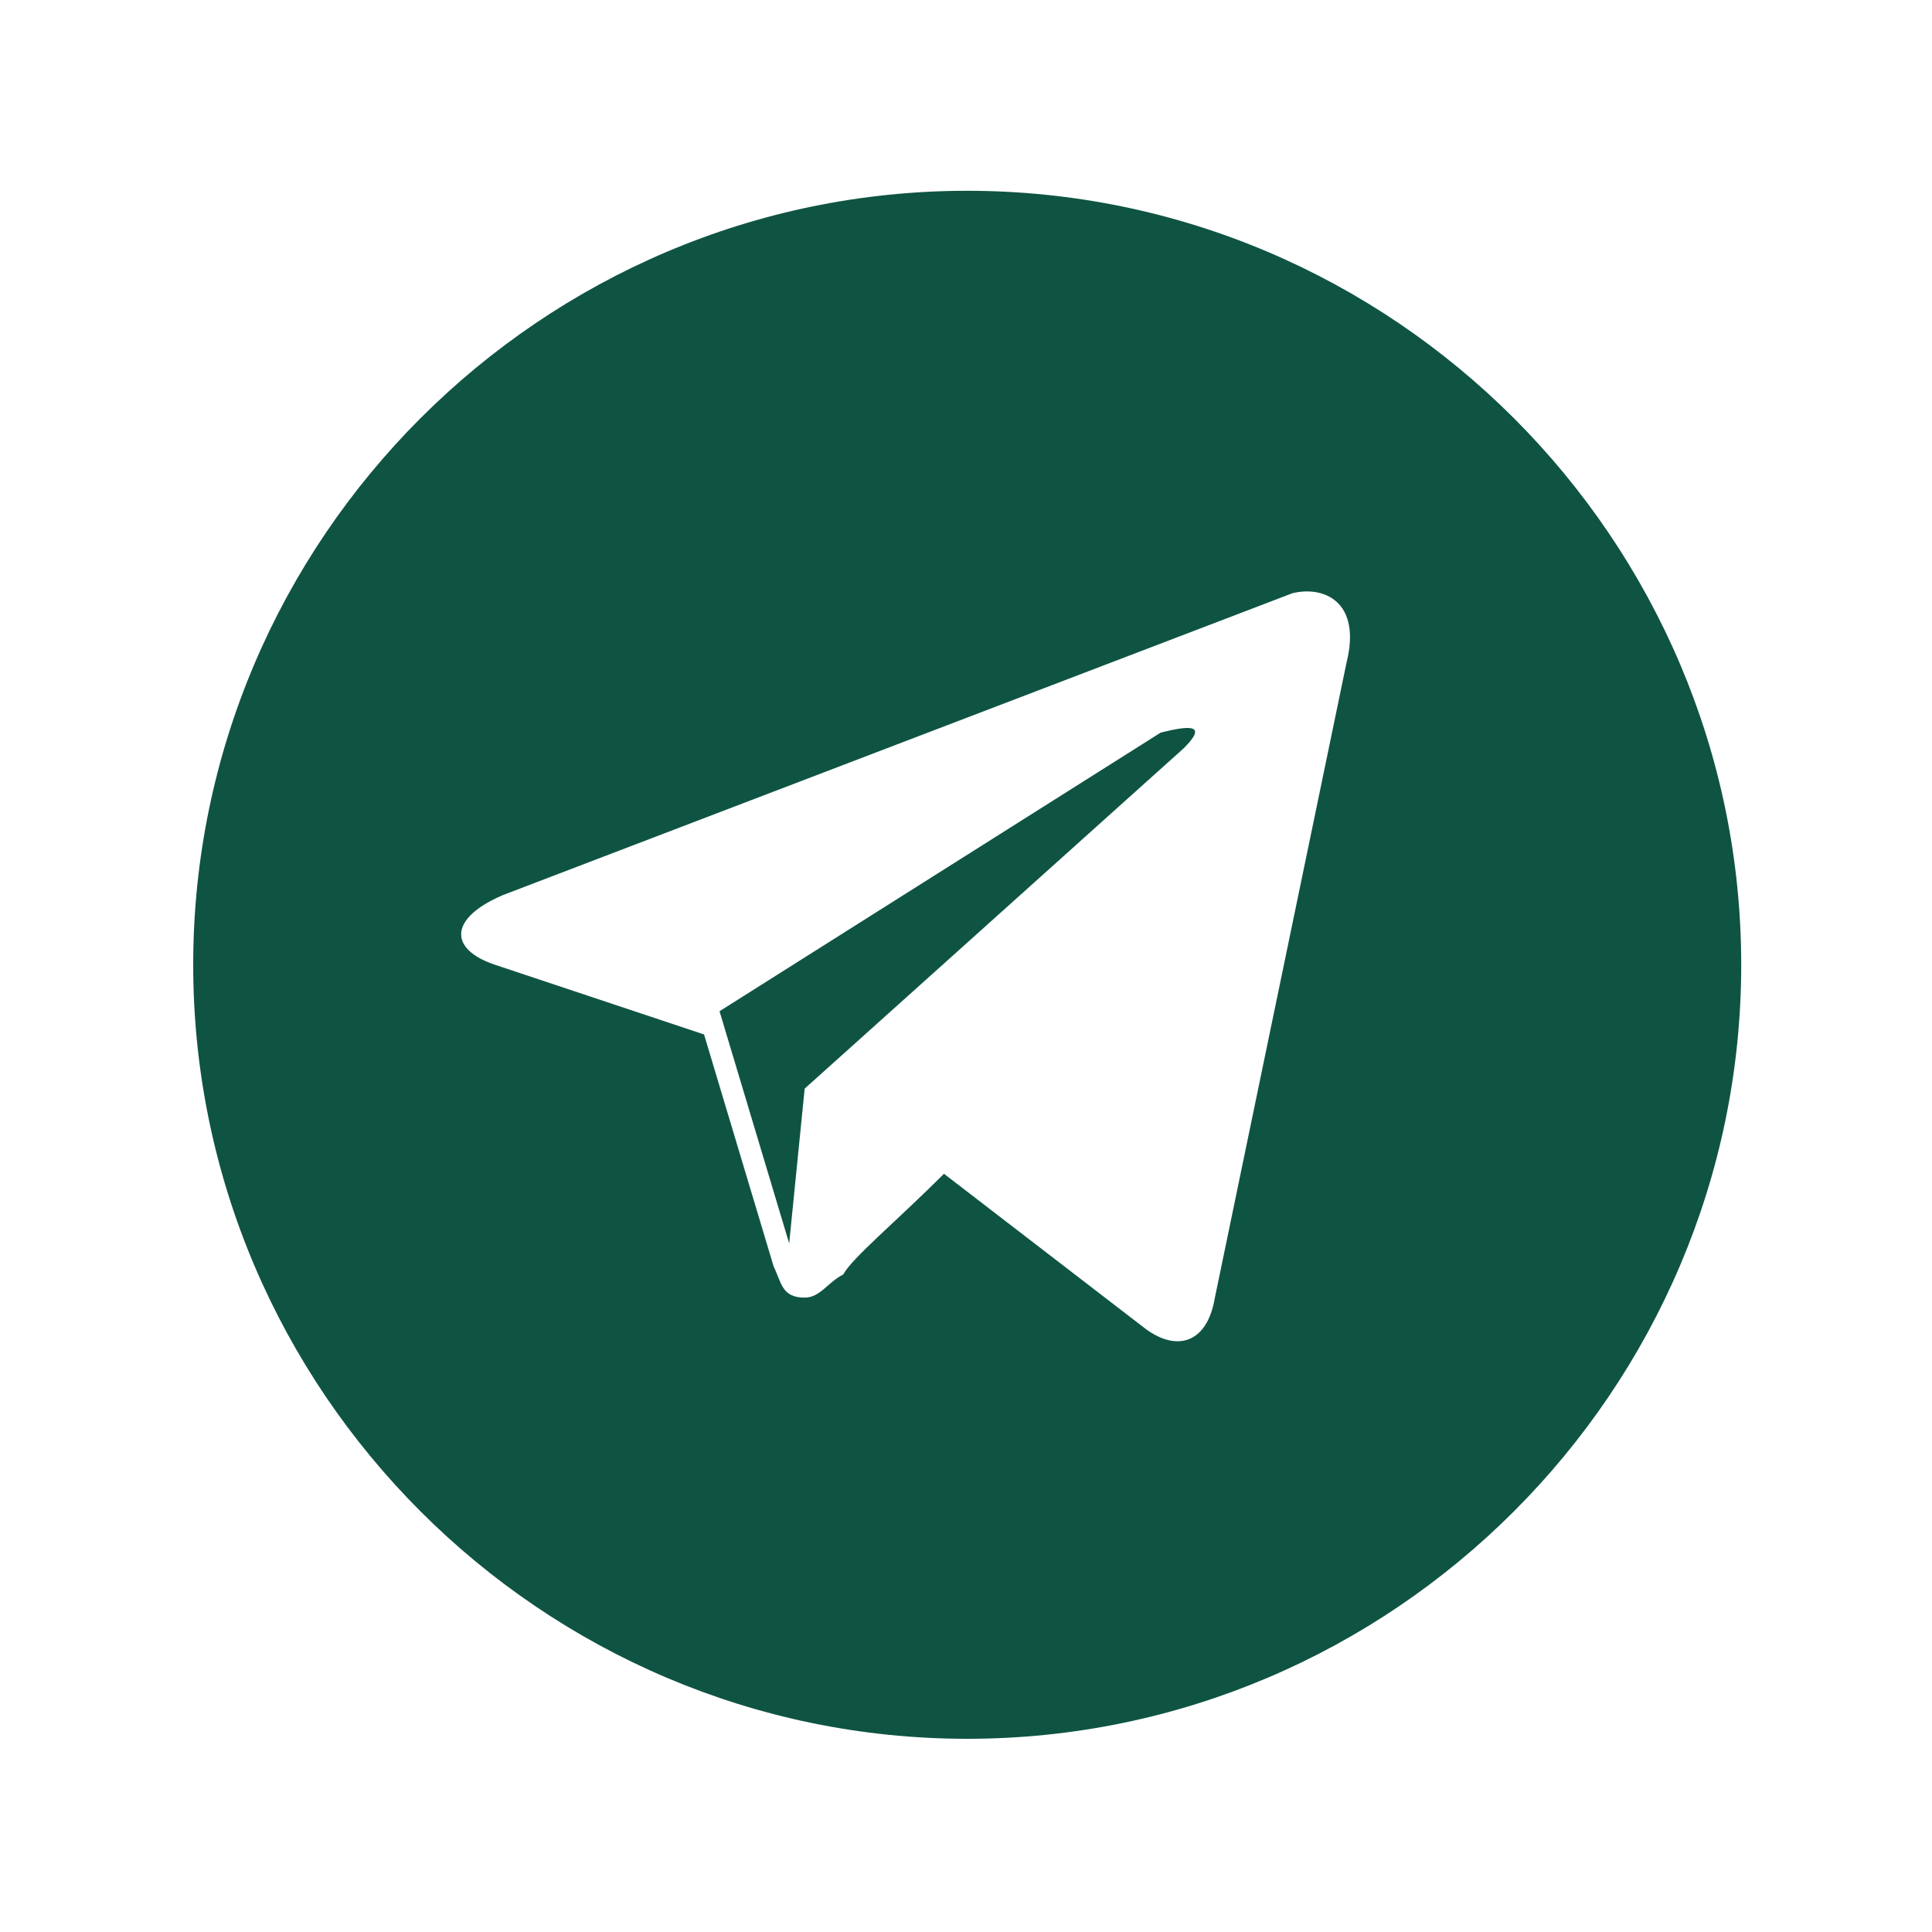 <?xml version="1.0" encoding="UTF-8"?> <svg xmlns="http://www.w3.org/2000/svg" width="800" height="800" viewBox="0 0 800 800" fill="none"><g clip-path="url(#clip0_50_18)"><path d="M400.5 79C224.225 79 80 223.225 80 399.5C80 575.775 224.225 720 400.5 720C576.775 720 721 575.775 721 399.5C721 223.225 576.775 79 400.5 79ZM557.545 274.505L503.06 537.315C499.855 556.545 487.035 559.75 474.215 550.135L390.885 486.035C371.655 505.265 352.425 521.29 349.22 527.7C342.81 530.905 339.605 537.315 333.195 537.315C323.58 537.315 323.58 530.905 320.375 524.495L291.53 428.345L204.995 399.5C185.765 393.09 185.765 380.27 208.2 370.655L535.11 245.66C547.93 242.455 563.955 248.865 557.545 274.505ZM480.625 303.35L297.94 418.73L326.785 514.88L333.195 450.78L490.24 309.76C499.855 300.145 493.445 300.145 480.625 303.35Z" fill="#0F5443"></path></g><defs><clipPath id="clip0_50_18"><rect width="800" height="800" fill="white"></rect></clipPath></defs></svg> 